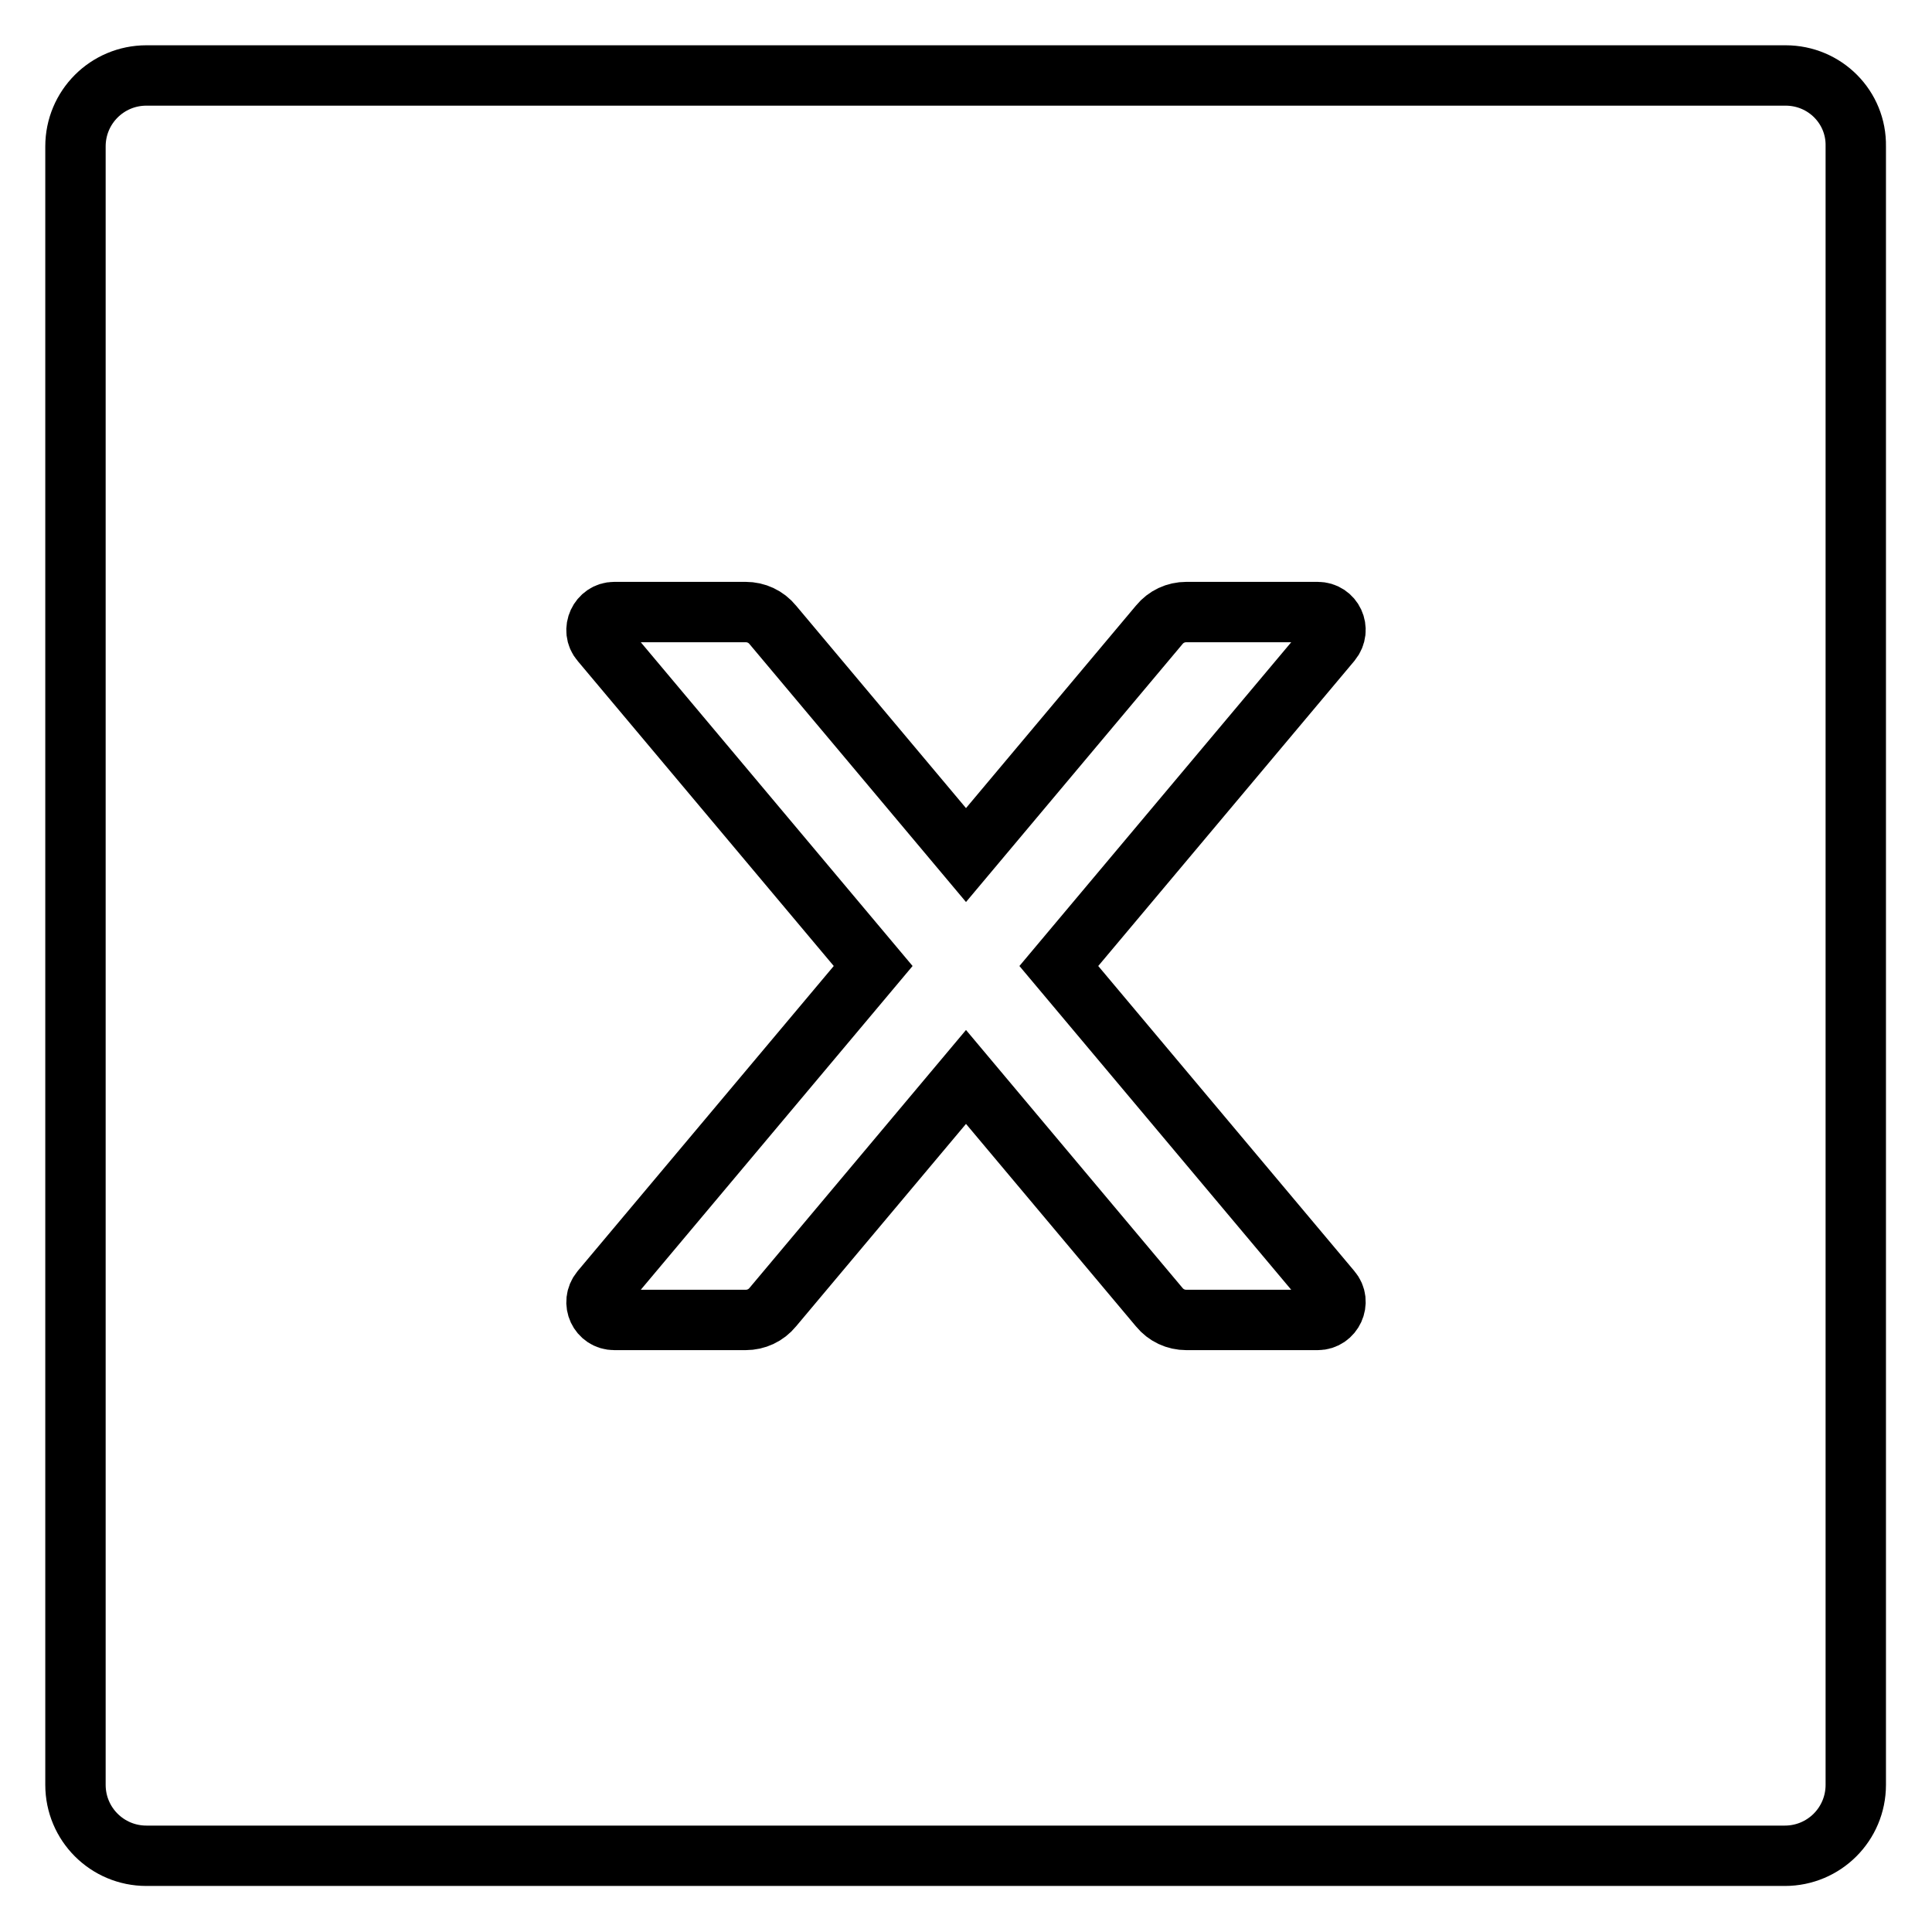 <?xml version="1.0" encoding="utf-8"?>
<!-- Svg Vector Icons : http://www.onlinewebfonts.com/icon -->
<!DOCTYPE svg PUBLIC "-//W3C//DTD SVG 1.1//EN" "http://www.w3.org/Graphics/SVG/1.1/DTD/svg11.dtd">
<svg version="1.1" xmlns="http://www.w3.org/2000/svg" xmlns:xlink="http://www.w3.org/1999/xlink" x="0px" y="0px" viewBox="0 0 256 256" enable-background="new 0 0 256 256" xml:space="preserve">
<g> <path stroke-width="8" fill-opacity="0" stroke="#000000"  d="M236.6,10H19.4c-5.2,0-9.4,4.2-9.4,9.4v217.1c0,5.2,4.2,9.4,9.4,9.4h217.1c5.2,0,9.4-4.2,9.4-9.4V19.4 C246,14.2,241.8,10,236.6,10z M176.4,171c1.3,1.5,0.2,3.9-1.8,3.9h-17.4c-1.4,0-2.7-0.6-3.6-1.7L128,142.7l-25.6,30.5 c-0.9,1.1-2.2,1.7-3.6,1.7H81.4c-2,0-3.1-2.3-1.8-3.9l36.1-43L79.6,85c-1.3-1.5-0.2-3.9,1.8-3.9h17.4c1.4,0,2.7,0.6,3.6,1.7 l25.6,30.5l25.6-30.5c0.9-1.1,2.2-1.7,3.6-1.7h17.4c2,0,3.1,2.3,1.8,3.9l-36.1,43L176.4,171z"/></g>
</svg>